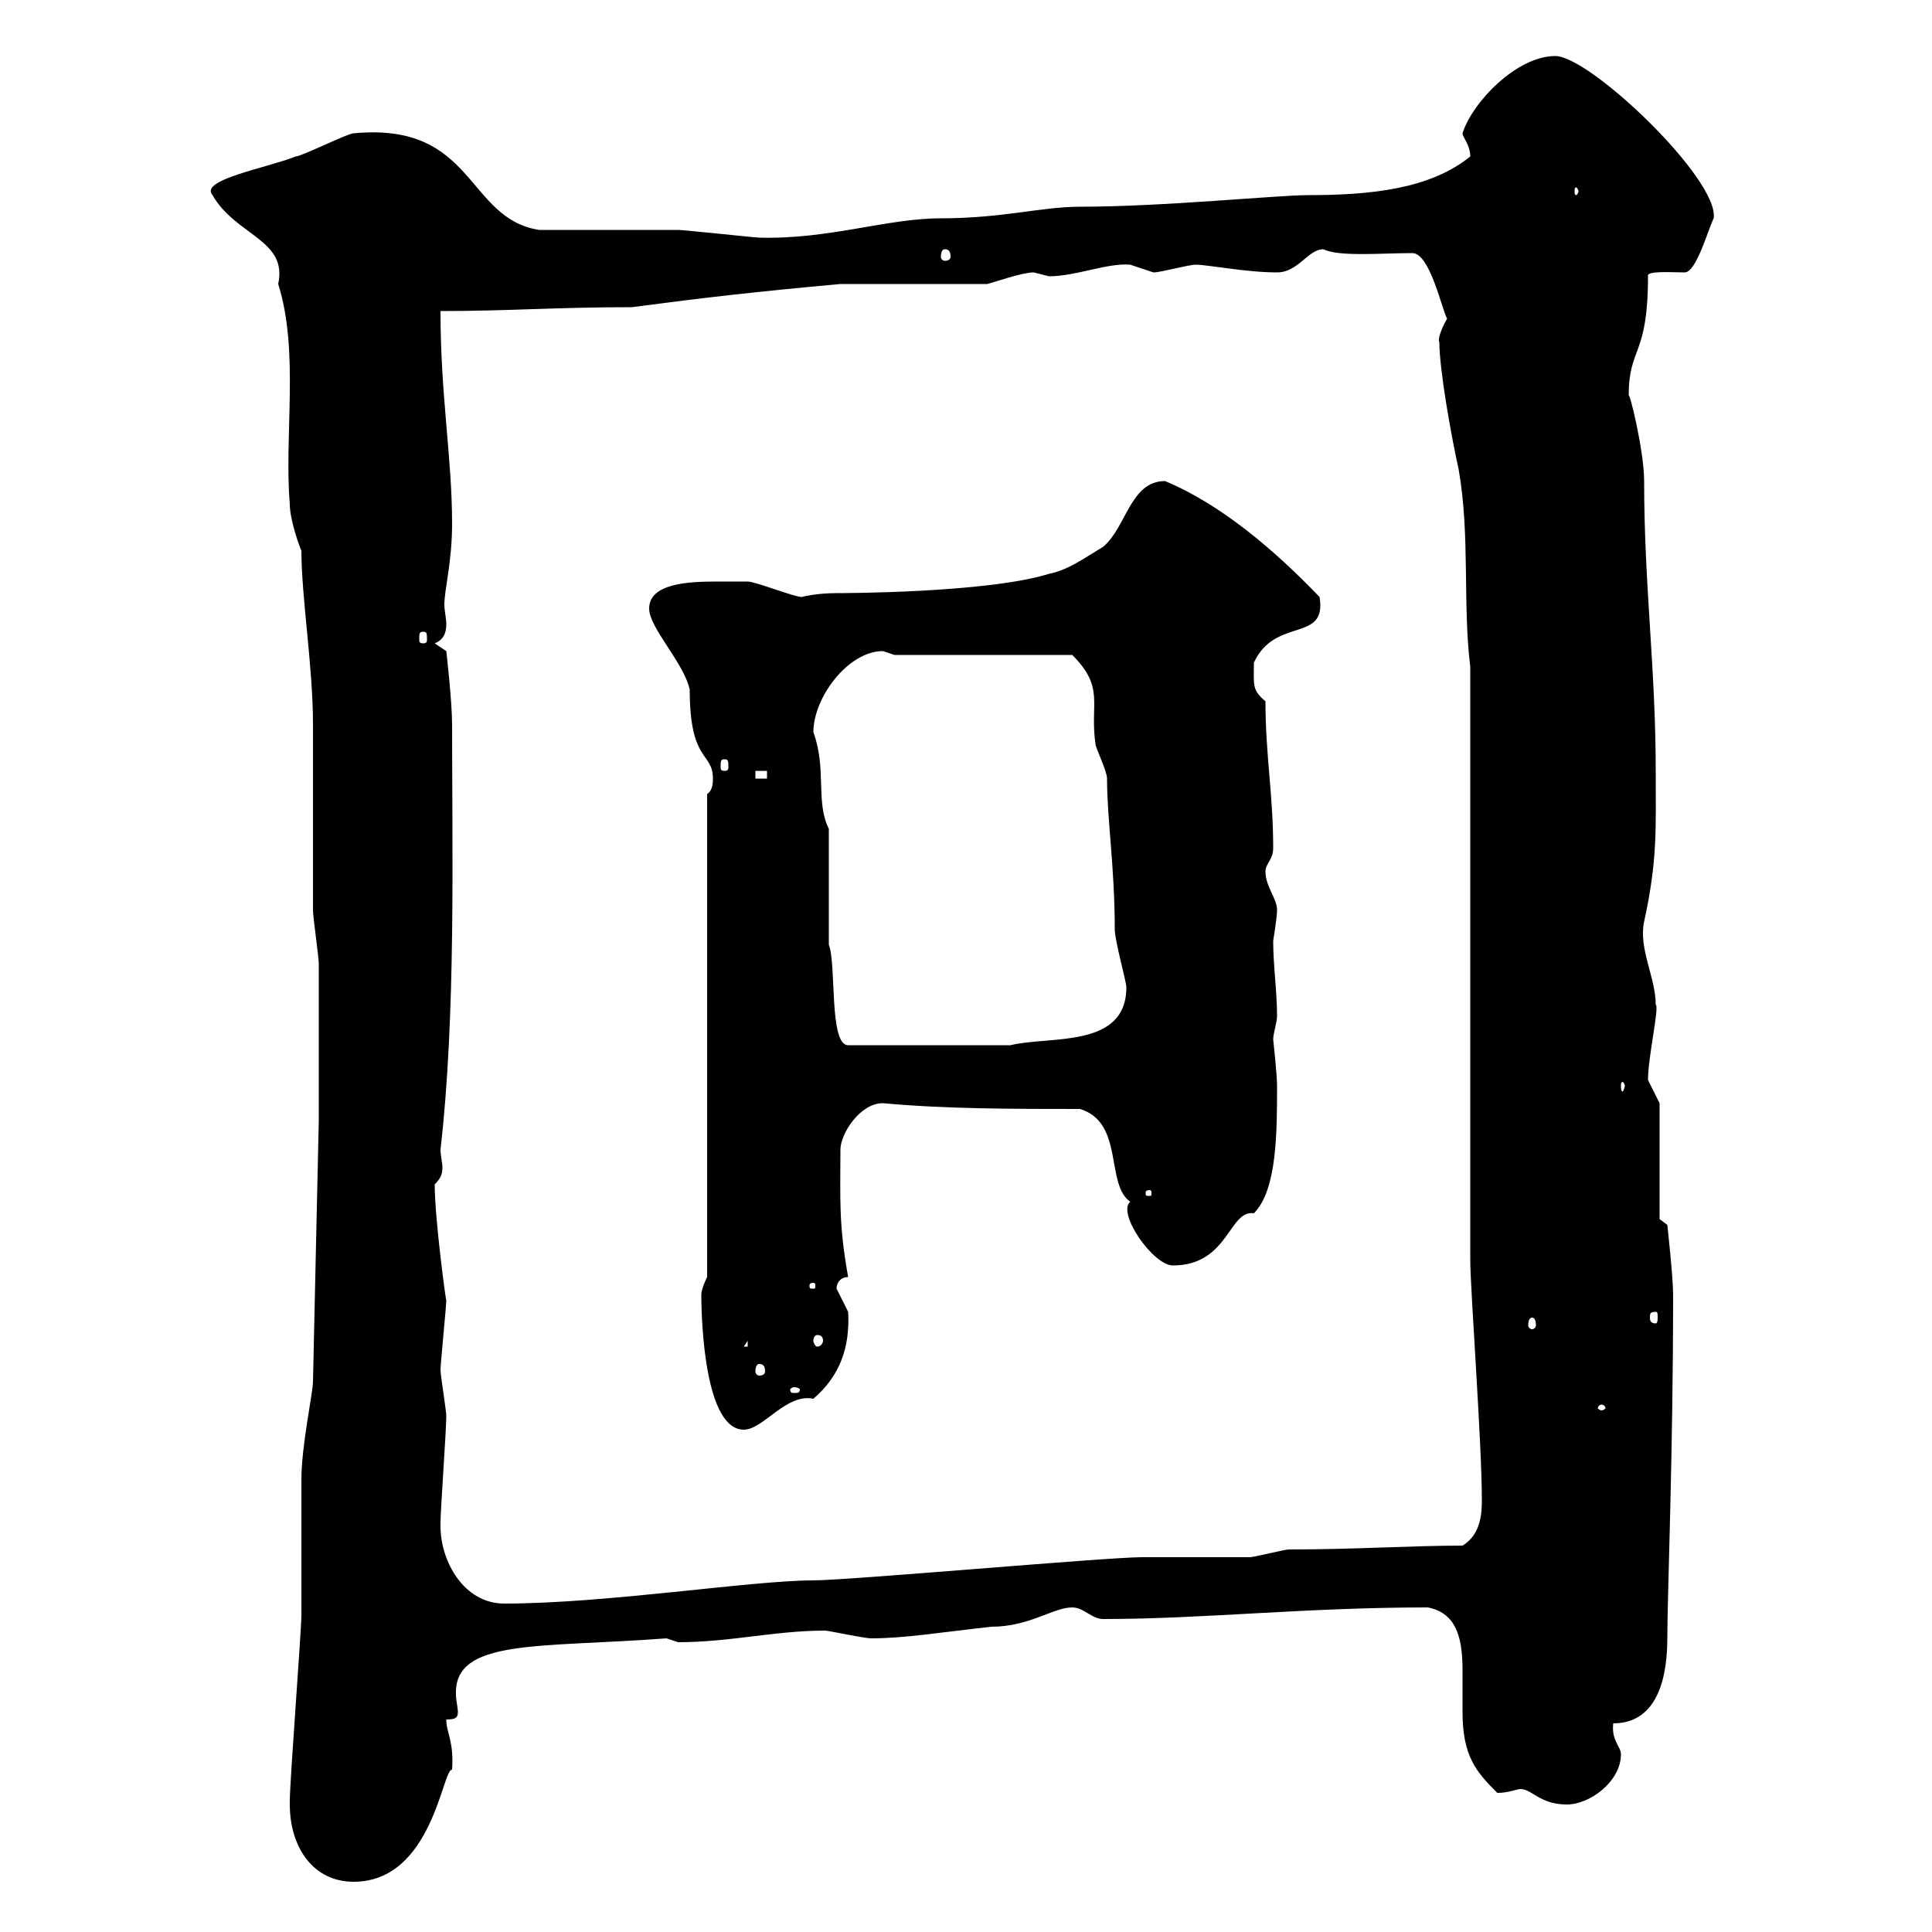 <svg xmlns="http://www.w3.org/2000/svg" xmlns:xlink="http://www.w3.org/1999/xlink" width="300" height="300"><path d="M45 280.20C45 286.80 48.60 292.20 54.90 292.20C67.20 292.20 68.70 274.50 70.20 274.80C70.50 270.30 69.30 269.10 69.30 267C70.80 267 71.10 266.70 71.10 265.80C71.10 265.20 70.80 264 70.80 263.10C70.50 254.40 83.70 255.90 103.50 254.40C103.50 254.40 105.30 255 105.30 255C113.40 255 120.30 253.20 128.10 253.20C128.70 253.20 134.10 254.40 135.30 254.40C140.40 254.40 145.80 253.50 153.90 252.60C159.90 252.60 163.50 249.60 166.50 249.60C168.30 249.60 169.50 251.40 171.30 251.40C186.90 251.40 202.50 249.60 221.70 249.60C226.50 250.50 227.10 255 227.10 259.50C227.10 261.90 227.10 264 227.10 265.80C227.10 272.70 229.20 275.10 232.50 278.40C234.30 278.40 235.50 277.80 236.10 277.80C237.90 277.80 239.10 280.20 243.30 280.20C246.90 280.20 251.70 276.60 251.70 272.40C251.70 271.20 250.20 270.30 250.50 267.60C257.70 267.60 258.90 259.80 258.90 254.40C258.90 247.80 259.80 226.20 259.80 201C259.80 198.30 258.90 190.20 258.90 190.20L257.70 189.30L257.70 171.30L255.90 167.70C255.90 164.10 257.70 156.30 257.10 156C257.10 151.80 254.40 147.30 255.30 143.10C257.40 133.50 257.10 128.70 257.10 119.70C257.10 103.80 255.30 90.90 255.30 74.70C255.30 69.90 252.90 60.30 252.90 61.50C252.90 53.70 255.90 55.50 255.90 42.90C255.60 42 259.50 42.30 261.60 42.30C263.40 42.30 265.20 35.70 266.10 33.90C267 27.90 246.90 8.70 241.50 8.70C235.50 8.70 228.60 15.90 227.10 20.70C227.10 21.30 228.30 22.50 228.30 24.30C222 29.40 212.70 30.30 203.10 30.30C198.30 30.30 180.60 32.10 167.70 32.10C161.70 32.10 155.70 33.90 146.10 33.90C137.70 33.90 128.70 37.20 117.90 36.90C117.30 36.90 106.20 35.70 105.30 35.70C101.70 35.70 87.30 35.70 83.70 35.70C72.30 33.90 73.80 18.90 54.90 20.70C54 20.70 46.80 24.30 45.90 24.30C41.40 26.10 30.90 27.90 33 30.30C36.60 36.60 44.70 37.20 43.20 44.10C46.50 54.60 44.10 67.50 45 78.30C45 80.70 46.50 84.90 46.80 85.50C46.80 92.70 48.60 103.50 48.60 112.50C48.60 115.50 48.60 138.90 48.60 141.30C48.60 142.50 49.50 148.50 49.50 149.70C49.50 153.30 49.50 170.40 49.50 174L48.60 214.50C48.60 216.30 46.80 224.40 46.80 229.80C46.80 231.60 46.80 249 46.80 250.80C46.80 253.20 45 276.60 45 279.60C45 279.60 45 279.60 45 280.20ZM68.40 237C68.40 237 68.40 236.40 68.40 236.40C68.40 234.60 69.30 222 69.30 219.90C69.30 219 68.40 213.60 68.40 212.70C68.40 211.80 69.30 202.80 69.30 201.90C69.30 202.50 67.50 189.30 67.50 183.90C68.40 183 68.70 182.40 68.70 181.20C68.70 180.60 68.40 179.40 68.40 178.50C70.80 157.80 70.20 132 70.20 112.50C70.20 108.90 69.30 101.10 69.30 101.10L67.50 99.90C69 99.30 69.30 98.10 69.30 96.90C69.30 96 69 94.80 69 93.90C69 91.50 70.20 87.30 70.20 81.30C70.20 71.10 68.40 61.50 68.40 48.30C78.90 48.30 86.40 47.70 98.10 47.70C109.50 46.20 117.30 45.30 130.50 44.10L153.30 44.10C154.50 43.80 158.70 42.30 160.50 42.30C160.50 42.30 162.90 42.90 162.90 42.90C167.10 42.90 171.90 40.80 175.50 41.10C175.50 41.10 179.10 42.30 179.10 42.30C180.30 42.30 184.50 41.10 185.70 41.10C187.50 41.10 193.50 42.30 198.30 42.30C201.60 42.30 203.10 38.70 205.50 38.70C207.90 39.90 214.50 39.30 219.30 39.30C222 39.30 223.80 47.70 224.70 49.50C223.80 51 223.20 52.80 223.50 53.10C223.50 57.30 225.30 67.50 226.50 72.90C228.30 83.10 227.10 93.90 228.30 103.50L228.30 195.60C228.30 200.10 230.10 224.10 230.10 232.80C230.10 234.60 230.10 238.20 227.10 240C219.30 240 210.30 240.60 200.10 240.60C199.50 240.60 194.70 241.80 194.10 241.80C192.30 241.80 179.10 241.80 177.30 241.80C171.90 241.80 131.70 245.40 126.30 245.40C116.70 245.40 94.20 249 78.30 249C72 249 68.40 242.40 68.40 237ZM108.90 201C108.90 205.50 109.50 222 115.50 222C118.50 222 122.10 216.30 126.30 217.20C130.50 213.60 132 209.10 131.70 203.70C131.70 203.70 129.90 200.10 129.90 200.10C129.90 199.20 130.50 198.30 131.70 198.30C130.20 189.90 130.50 186.30 130.50 178.50C130.50 176.10 133.50 171.30 137.10 171.30C146.70 172.20 157.50 172.20 167.70 172.20C174.60 174.30 171.60 183.90 175.50 186.60C173.40 188.40 179.10 196.50 182.10 196.50C190.80 196.50 190.80 187.80 194.70 188.40C198.30 184.80 198.30 175.80 198.30 168.60C198.30 166.80 197.70 161.40 197.70 161.40C197.70 160.50 198.30 158.70 198.30 157.80C198.30 153.90 197.70 150 197.70 146.10C197.70 146.10 198.30 142.50 198.30 141.30C198.30 139.50 196.50 137.70 196.50 135.30C196.50 134.10 197.70 133.50 197.70 131.70C197.70 123.30 196.50 117.30 196.50 108.90C194.40 107.10 194.70 106.50 194.70 102.90C198 95.70 206.10 99.90 204.90 92.70C198 85.50 189.60 78.30 180.90 74.70C175.50 74.70 174.90 81.90 171.30 84.90C168.30 86.70 165.90 88.50 162.90 89.10C153.30 92.10 130.50 92.10 129.90 92.10C126.60 92.10 124.50 92.70 124.50 92.70C123.30 92.70 117.30 90.30 116.10 90.30C115.80 90.30 114 90.30 111.30 90.30C106.80 90.30 100.80 90.60 100.80 94.50C100.80 97.50 106.20 102.90 107.10 107.10C107.10 118.50 110.70 116.70 110.70 120.90C110.70 121.50 110.70 122.70 109.80 123.30L109.80 198.30C109.80 198.30 108.90 200.10 108.90 201ZM248.70 218.10C249 218.10 249.30 218.40 249.30 218.70C249.30 218.70 249 219 248.70 219C248.40 219 248.10 218.70 248.10 218.70C248.10 218.40 248.40 218.10 248.70 218.10ZM123.30 215.40C123.90 215.40 124.20 215.70 124.20 215.70C124.20 216.30 123.90 216.30 123.30 216.30C123 216.30 122.70 216.30 122.70 215.70C122.70 215.70 123 215.40 123.30 215.40ZM117.90 211.80C118.50 211.80 118.80 212.10 118.80 213C118.80 213.30 118.50 213.60 117.90 213.60C117.60 213.60 117.30 213.30 117.30 213C117.30 212.10 117.60 211.80 117.90 211.80ZM116.10 208.20L116.10 209.10L115.50 209.10ZM126.90 207.30C127.50 207.30 127.80 207.60 127.80 208.20C127.80 208.50 127.50 209.10 126.90 209.10C126.60 209.10 126.30 208.50 126.30 208.20C126.30 207.60 126.60 207.30 126.90 207.30ZM237.90 204.60C238.20 204.60 238.50 204.90 238.50 205.80C238.50 206.10 238.20 206.40 237.90 206.40C237.60 206.40 237.30 206.10 237.30 205.80C237.30 204.90 237.60 204.60 237.90 204.60ZM257.10 203.70C257.40 203.70 257.40 204 257.40 204.60C257.40 204.90 257.40 205.50 257.10 205.50C256.20 205.50 256.20 204.90 256.20 204.60C256.20 204 256.20 203.70 257.10 203.70ZM126.30 199.20C126.60 199.20 126.60 199.50 126.60 199.50C126.60 200.10 126.60 200.10 126.30 200.10C125.70 200.10 125.70 200.10 125.70 199.50C125.70 199.50 125.70 199.20 126.30 199.20ZM178.50 184.80C178.80 184.80 178.80 185.10 178.80 185.10C178.80 185.70 178.80 185.70 178.50 185.70C177.90 185.70 177.90 185.70 177.90 185.10C177.90 185.10 177.90 184.80 178.50 184.80ZM252.30 168.60C252.30 168.90 252 169.50 252 169.50C251.70 169.50 251.70 168.90 251.70 168.60C251.70 168.30 251.70 168 252 168C252 168 252.30 168.30 252.30 168.60ZM128.70 146.70L128.70 128.70C126.60 124.50 128.40 119.40 126.30 113.70C126.30 108.30 131.70 101.10 137.10 101.10C137.10 101.10 138.90 101.70 138.90 101.70L166.50 101.70C171.60 106.80 169.20 109.20 170.10 115.50C170.10 116.10 171.90 119.70 171.90 120.90C171.90 127.20 173.10 134.70 173.10 144.30C173.10 146.10 174.90 152.40 174.90 153.30C174.90 162.90 162.90 160.80 156.90 162.30L131.70 162.30C128.70 162.30 129.90 149.70 128.70 146.70ZM117.30 119.70L119.10 119.70L119.10 120.90L117.30 120.90ZM112.50 117.90C113.10 117.90 113.10 118.20 113.10 119.10C113.10 119.40 113.10 119.70 112.50 119.70C111.90 119.70 111.90 119.40 111.90 119.10C111.90 118.20 111.90 117.90 112.50 117.90ZM65.70 98.10C66.30 98.10 66.30 98.40 66.30 99.30C66.30 99.60 66.30 99.90 65.70 99.90C65.10 99.90 65.10 99.60 65.10 99.30C65.10 98.40 65.10 98.10 65.70 98.10ZM146.70 38.70C147.30 38.70 147.60 39 147.60 39.90C147.60 40.20 147.30 40.50 146.70 40.50C146.40 40.50 146.10 40.20 146.10 39.90C146.10 39 146.40 38.70 146.70 38.70ZM245.10 29.70C245.10 30 244.80 30.30 244.80 30.30C244.50 30.30 244.50 30 244.50 29.70C244.50 29.40 244.50 29.10 244.80 29.10C244.80 29.10 245.10 29.40 245.10 29.70Z"/></svg>